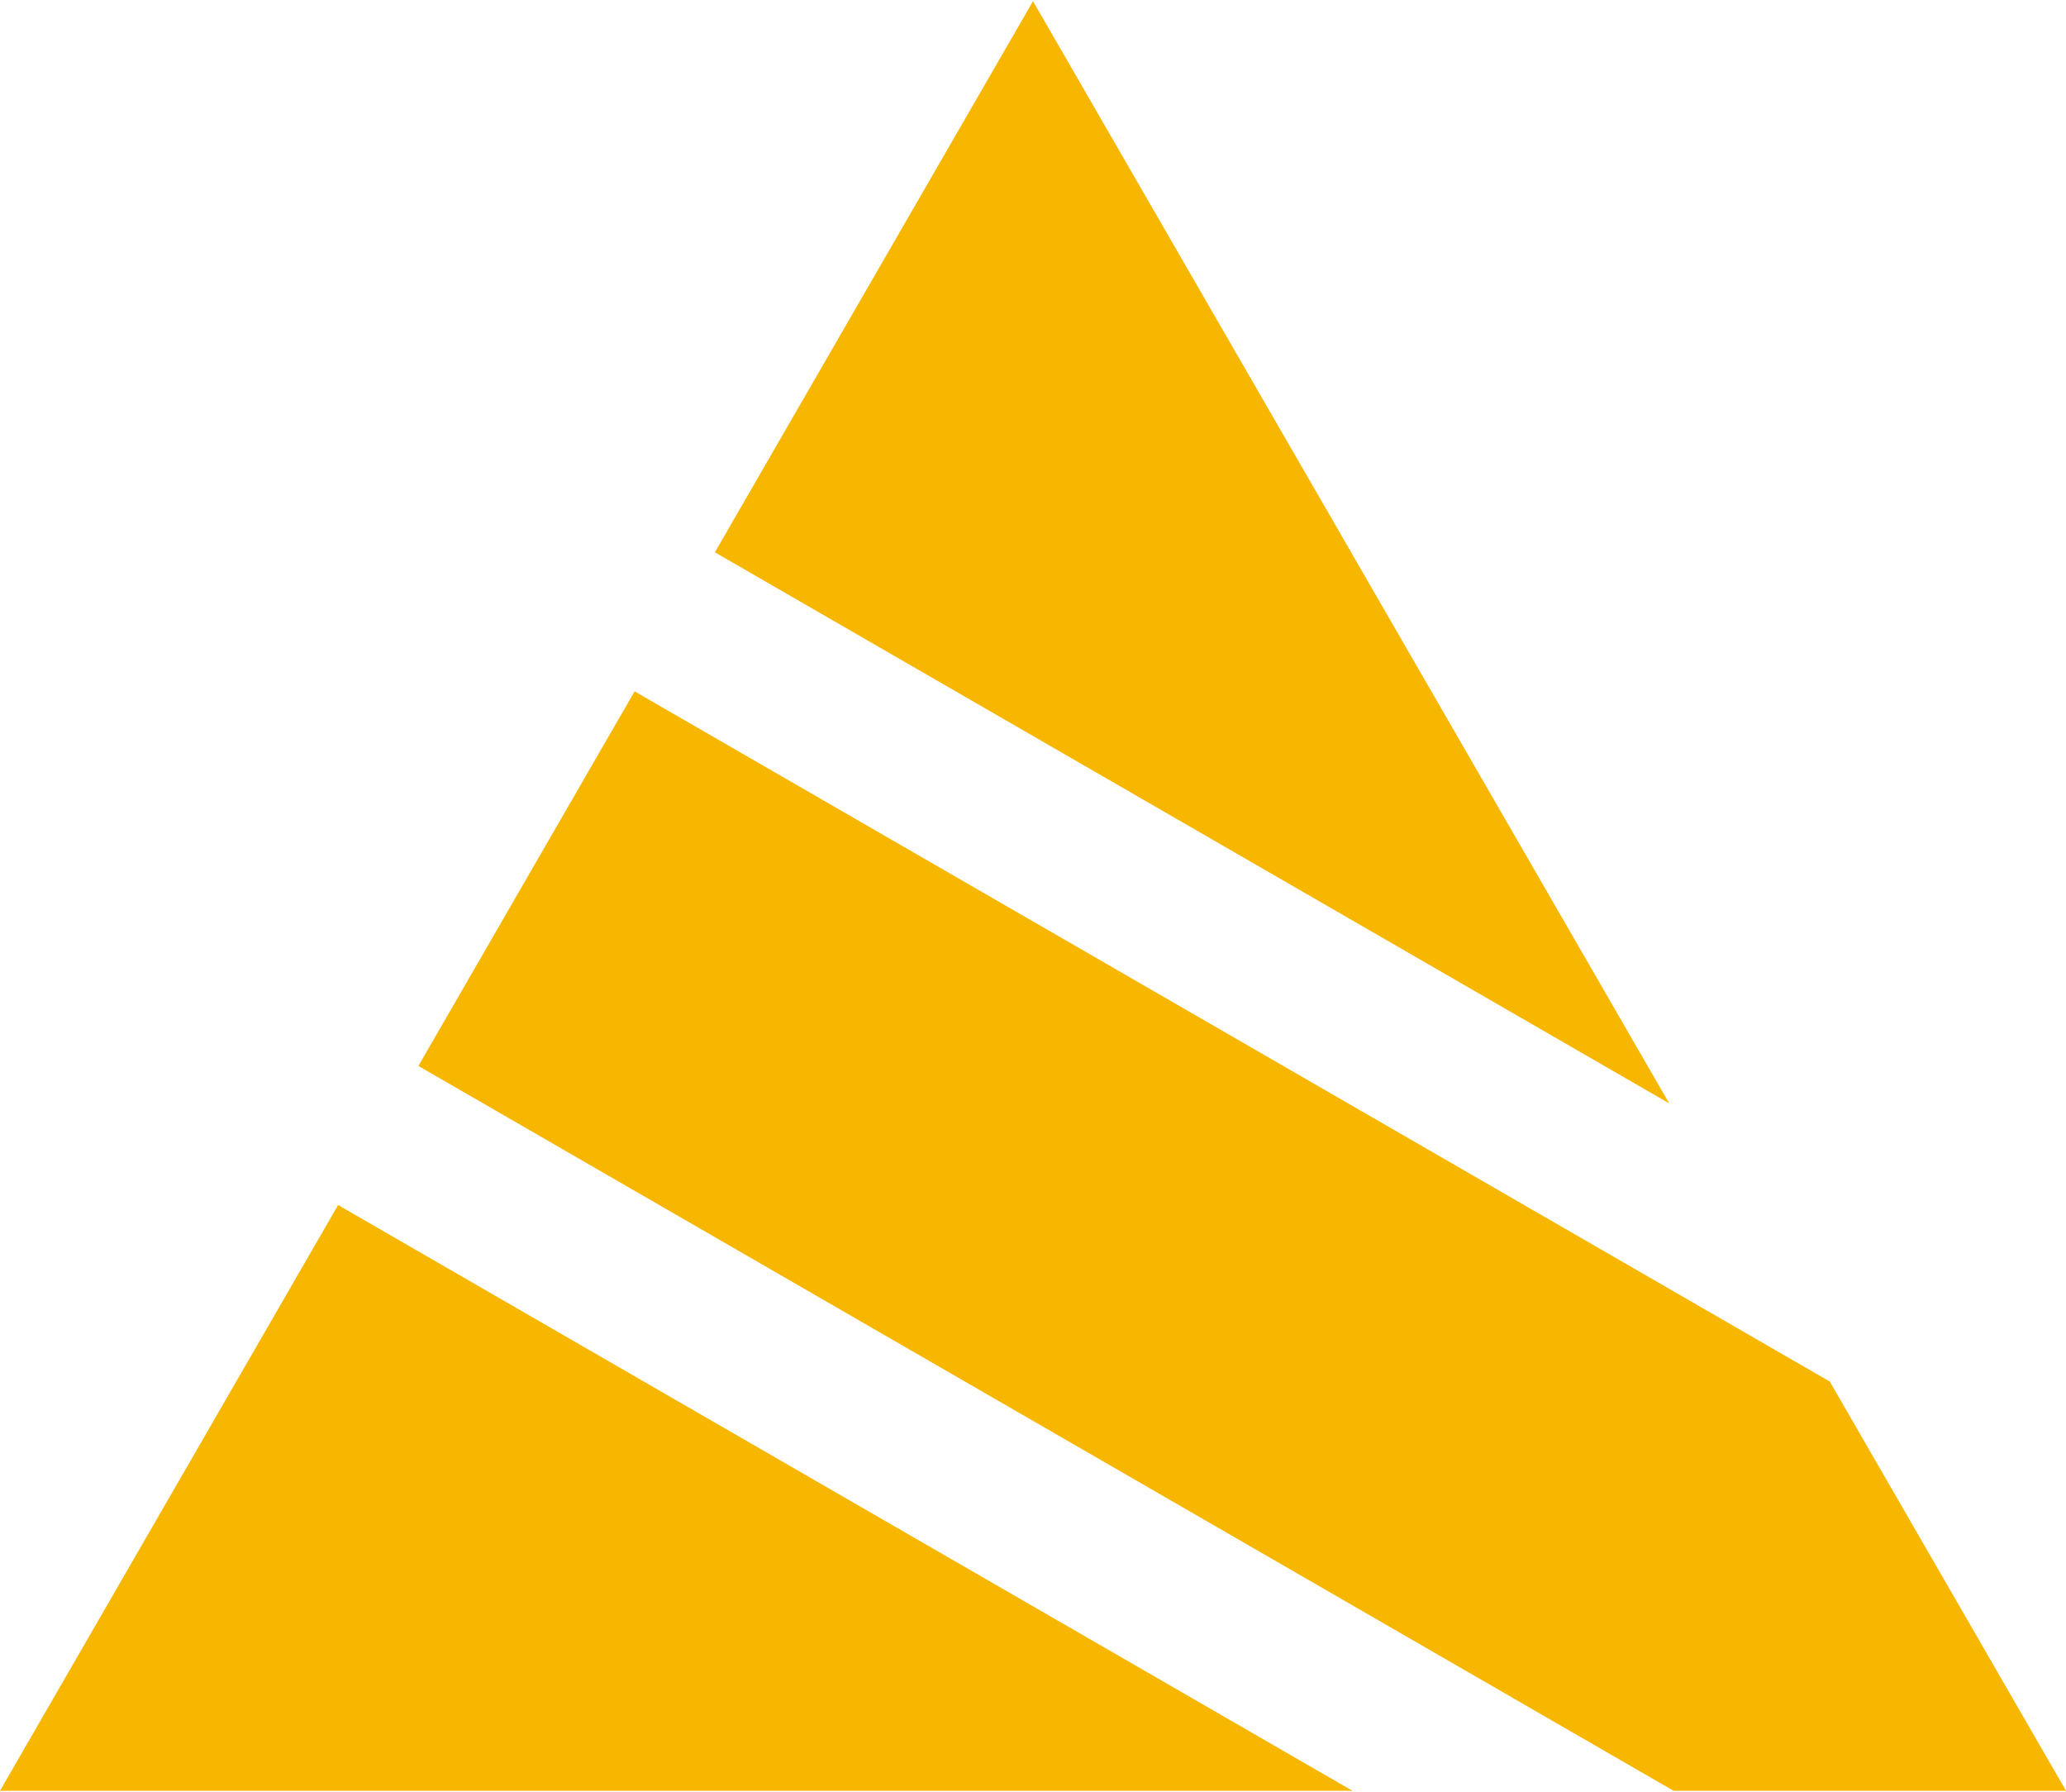 <svg xmlns="http://www.w3.org/2000/svg" width="512" height="444" viewBox="0 0 512 444" fill="none"><path d="M335.162 443.702H0.001L83.791 298.572L335.162 443.702ZM453.46 342.309L512 443.702H414.748L103.688 264.11L157.27 171.303L453.46 342.309ZM413.667 273.386L177.166 136.842L256 0.298L413.667 273.386Z" fill="#F7B600"></path></svg>